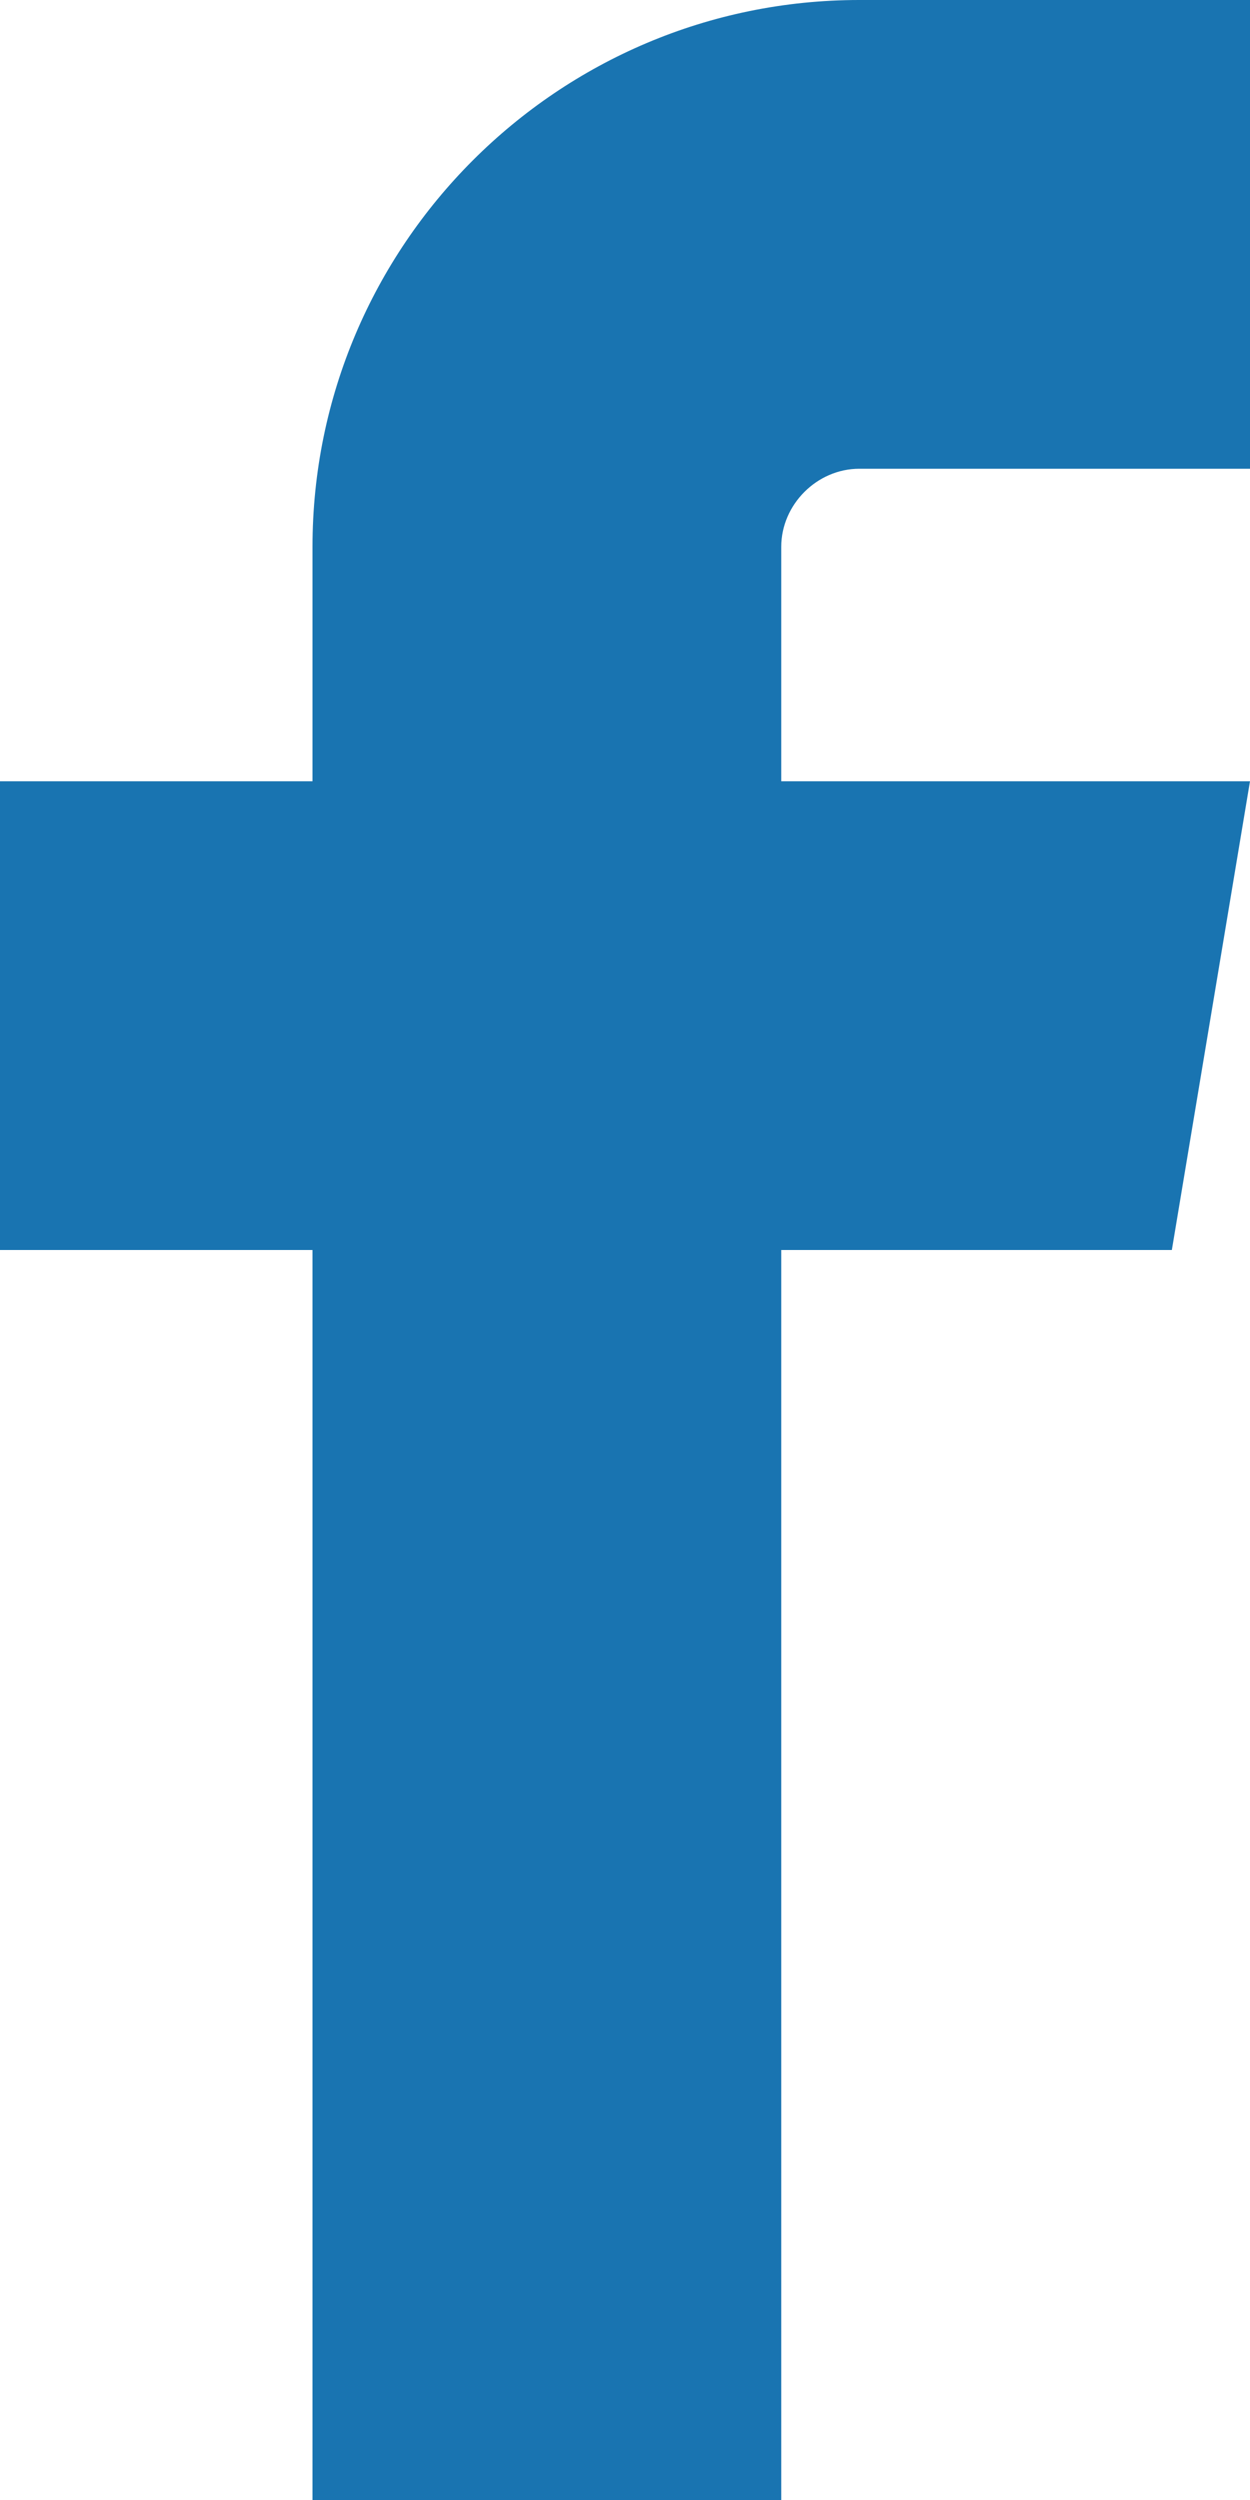 <?xml version="1.0" encoding="UTF-8"?>
<svg width="23px" height="46px" viewBox="0 0 23 46" version="1.1" xmlns="http://www.w3.org/2000/svg" xmlns:xlink="http://www.w3.org/1999/xlink">
    <!-- Generator: Sketch 46.1 (44463) - http://www.bohemiancoding.com/sketch -->
    <title>fb_icon@3x</title>
    <desc>Created with Sketch.</desc>
    <defs></defs>
    <g id="Symbols" stroke="none" stroke-width="1" fill="none" fill-rule="evenodd">
        <g id="07_Footer-Subpages" transform="translate(-712, -296)" fill="#1974B1">
            <g id="Group-4">
                <path d="M727.812,304.625 L735,304.625 L735,296 L727.812,296 C722.264,296 717.75,300.514 717.75,306.062 L717.75,310.375 L712,310.375 L712,319 L717.75,319 L717.75,342 L726.375,342 L726.375,319 L733.562,319 L735,310.375 L726.375,310.375 L726.375,306.062 C726.375,305.283 727.033,304.625 727.812,304.625" id="fb_icon"></path>
            </g>
        </g>
    </g>
</svg>